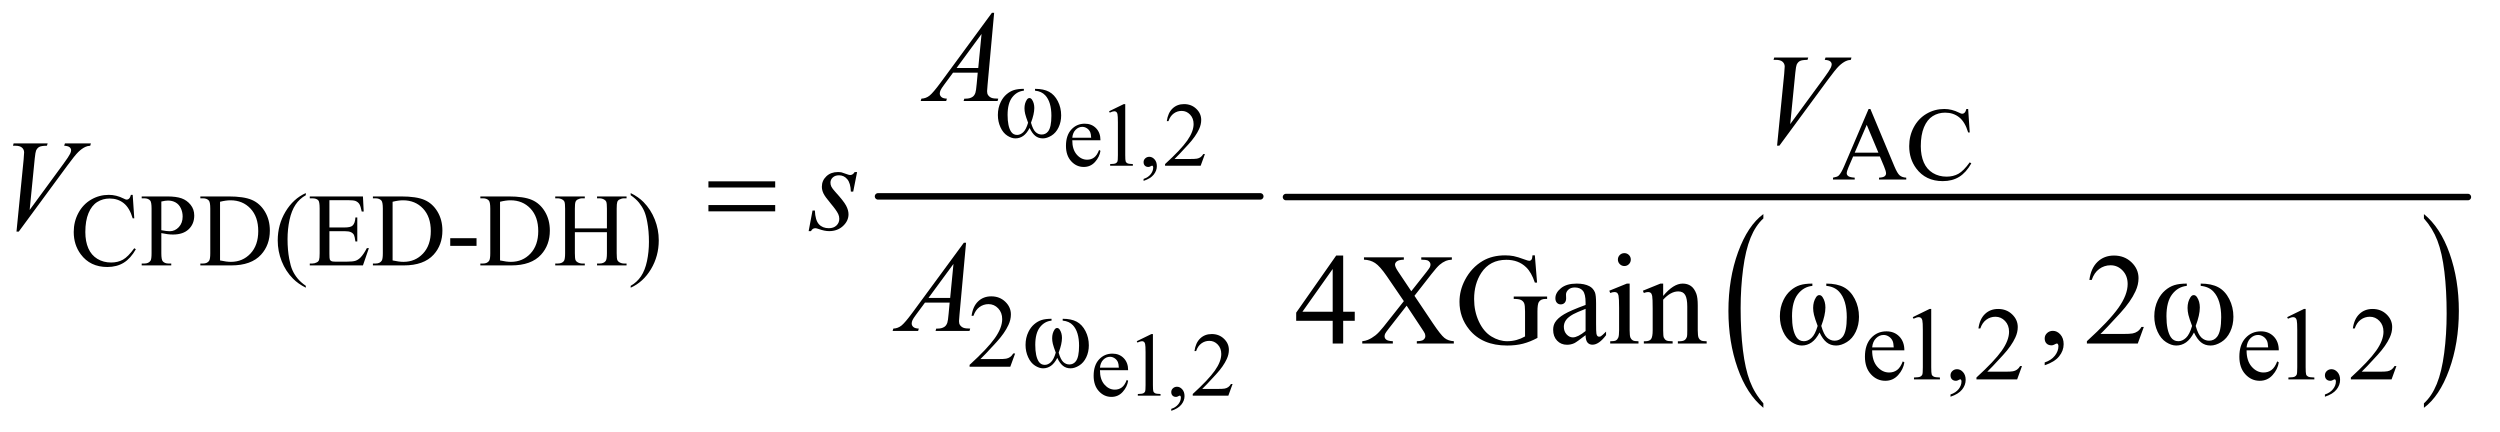 <?xml version="1.0" encoding="UTF-8"?>
<!DOCTYPE svg PUBLIC '-//W3C//DTD SVG 1.0//EN'
          'http://www.w3.org/TR/2001/REC-SVG-20010904/DTD/svg10.dtd'>
<svg stroke-dasharray="none" shape-rendering="auto" xmlns="http://www.w3.org/2000/svg" font-family="'Dialog'" text-rendering="auto" width="301" fill-opacity="1" color-interpolation="auto" color-rendering="auto" preserveAspectRatio="xMidYMid meet" font-size="12px" viewBox="0 0 301 52" fill="black" xmlns:xlink="http://www.w3.org/1999/xlink" stroke="black" image-rendering="auto" stroke-miterlimit="10" stroke-linecap="square" stroke-linejoin="miter" font-style="normal" stroke-width="1" height="52" stroke-dashoffset="0" font-weight="normal" stroke-opacity="1"
><!--Generated by the Batik Graphics2D SVG Generator--><defs id="genericDefs"
  /><g
  ><defs id="defs1"
    ><clipPath clipPathUnits="userSpaceOnUse" id="clipPath1"
      ><path d="M1.153 2.358 L191.601 2.358 L191.601 34.97 L1.153 34.97 L1.153 2.358 Z"
      /></clipPath
      ><clipPath clipPathUnits="userSpaceOnUse" id="clipPath2"
      ><path d="M36.949 75.332 L36.949 1117.246 L6141.051 1117.246 L6141.051 75.332 Z"
      /></clipPath
    ></defs
    ><g stroke-width="16" transform="scale(1.576,1.576) translate(-1.153,-2.358) matrix(0.031,0,0,0.031,0,0)" stroke-linejoin="round" stroke-linecap="round"
    ><line y2="560" fill="none" x1="2201" clip-path="url(#clipPath2)" x2="3143" y1="560"
    /></g
    ><g transform="matrix(0.049,0,0,0.049,-1.817,-3.716)"
    ><path d="M4369.922 1066.891 L4369.922 1077.875 Q4329.328 1044.672 4306.688 980.438 Q4284.062 916.219 4284.062 839.875 Q4284.062 760.453 4307.859 695.203 Q4331.656 629.953 4369.922 601.859 L4369.922 612.594 Q4350.781 629.953 4338.5 660.094 Q4326.219 690.219 4320.141 736.578 Q4314.078 782.922 4314.078 833.234 Q4314.078 890.172 4319.672 936.141 Q4325.281 982.109 4336.781 1012.375 Q4348.297 1042.641 4369.922 1066.891 Z" stroke="none" clip-path="url(#clipPath2)"
    /></g
    ><g transform="matrix(0.049,0,0,0.049,-1.817,-3.716)"
    ><path d="M5993 612.594 L5993 601.859 Q6033.594 634.812 6056.219 699.031 Q6078.844 763.25 6078.844 839.609 Q6078.844 919.031 6055.047 984.406 Q6031.266 1049.781 5993 1077.875 L5993 1066.891 Q6012.281 1049.531 6024.562 1019.391 Q6036.859 989.266 6042.844 943.047 Q6048.828 896.812 6048.828 846.25 Q6048.828 789.562 6043.297 743.469 Q6037.781 697.375 6026.188 667.109 Q6014.609 636.844 5993 612.594 Z" stroke="none" clip-path="url(#clipPath2)"
    /></g
    ><g stroke-width="16" transform="matrix(0.049,0,0,0.049,-1.817,-3.716)" stroke-linejoin="round" stroke-linecap="round"
    ><line y2="560" fill="none" x1="3197" clip-path="url(#clipPath2)" x2="6101" y1="560"
    /></g
    ><g transform="matrix(0.049,0,0,0.049,-1.817,-3.716)"
    ><path d="M2671.844 420.547 Q2671.734 442.859 2682.672 455.547 Q2693.609 468.234 2708.375 468.234 Q2718.219 468.234 2725.484 462.828 Q2732.766 457.406 2737.688 444.281 L2741.078 446.469 Q2738.781 461.453 2727.734 473.766 Q2716.688 486.062 2700.062 486.062 Q2682.016 486.062 2669.156 472.016 Q2656.312 457.953 2656.312 434.219 Q2656.312 408.516 2669.484 394.141 Q2682.672 379.75 2702.578 379.75 Q2719.422 379.75 2730.25 390.859 Q2741.078 401.953 2741.078 420.547 L2671.844 420.547 ZM2671.844 414.203 L2718.219 414.203 Q2717.672 404.578 2715.922 400.641 Q2713.188 394.516 2707.766 391.016 Q2702.359 387.516 2696.453 387.516 Q2687.375 387.516 2680.203 394.578 Q2673.047 401.625 2671.844 414.203 ZM2762.25 349.234 L2798.344 331.625 L2801.953 331.625 L2801.953 456.859 Q2801.953 469.328 2802.984 472.391 Q2804.031 475.453 2807.312 477.094 Q2810.594 478.734 2820.656 478.953 L2820.656 483 L2764.875 483 L2764.875 478.953 Q2775.375 478.734 2778.438 477.156 Q2781.5 475.562 2782.703 472.891 Q2783.906 470.203 2783.906 456.859 L2783.906 376.797 Q2783.906 360.609 2782.812 356.016 Q2782.047 352.516 2780.016 350.875 Q2778 349.234 2775.156 349.234 Q2771.109 349.234 2763.891 352.625 L2762.25 349.234 ZM2847.031 520.297 L2847.031 515.484 Q2858.297 511.766 2864.469 503.938 Q2870.656 496.125 2870.656 487.375 Q2870.656 485.297 2869.672 483.875 Q2868.906 482.891 2868.141 482.891 Q2866.938 482.891 2862.891 485.078 Q2860.922 486.062 2858.734 486.062 Q2853.375 486.062 2850.203 482.891 Q2847.031 479.719 2847.031 474.141 Q2847.031 468.781 2851.125 464.953 Q2855.234 461.125 2861.141 461.125 Q2868.359 461.125 2873.984 467.422 Q2879.625 473.703 2879.625 484.094 Q2879.625 495.359 2871.797 505.031 Q2863.984 514.719 2847.031 520.297 ZM2997.703 454.453 L2987.312 483 L2899.812 483 L2899.812 478.953 Q2938.422 443.734 2954.172 421.422 Q2969.922 399.109 2969.922 380.625 Q2969.922 366.516 2961.281 357.438 Q2952.641 348.359 2940.609 348.359 Q2929.672 348.359 2920.969 354.766 Q2912.281 361.156 2908.125 373.516 L2904.078 373.516 Q2906.812 353.281 2918.125 342.453 Q2929.453 331.625 2946.406 331.625 Q2964.453 331.625 2976.531 343.219 Q2988.625 354.812 2988.625 370.562 Q2988.625 381.828 2983.375 393.094 Q2975.281 410.812 2957.125 430.609 Q2929.891 460.359 2923.109 466.484 L2961.828 466.484 Q2973.641 466.484 2978.391 465.609 Q2983.156 464.734 2986.984 462.062 Q2990.812 459.375 2993.656 454.453 L2997.703 454.453 Z" stroke="none" clip-path="url(#clipPath2)"
    /></g
    ><g transform="matrix(0.049,0,0,0.049,-1.817,-3.716)"
    ><path d="M2739.844 985.547 Q2739.734 1007.859 2750.672 1020.547 Q2761.609 1033.234 2776.375 1033.234 Q2786.219 1033.234 2793.484 1027.828 Q2800.766 1022.406 2805.688 1009.281 L2809.078 1011.469 Q2806.781 1026.453 2795.734 1038.766 Q2784.688 1051.062 2768.062 1051.062 Q2750.016 1051.062 2737.156 1037.016 Q2724.312 1022.953 2724.312 999.219 Q2724.312 973.516 2737.484 959.141 Q2750.672 944.75 2770.578 944.75 Q2787.422 944.75 2798.25 955.859 Q2809.078 966.953 2809.078 985.547 L2739.844 985.547 ZM2739.844 979.203 L2786.219 979.203 Q2785.672 969.578 2783.922 965.641 Q2781.188 959.516 2775.766 956.016 Q2770.359 952.516 2764.453 952.516 Q2755.375 952.516 2748.203 959.578 Q2741.047 966.625 2739.844 979.203 ZM2830.25 914.234 L2866.344 896.625 L2869.953 896.625 L2869.953 1021.859 Q2869.953 1034.328 2870.984 1037.391 Q2872.031 1040.453 2875.312 1042.094 Q2878.594 1043.734 2888.656 1043.953 L2888.656 1048 L2832.875 1048 L2832.875 1043.953 Q2843.375 1043.734 2846.438 1042.156 Q2849.5 1040.562 2850.703 1037.891 Q2851.906 1035.203 2851.906 1021.859 L2851.906 941.797 Q2851.906 925.609 2850.812 921.016 Q2850.047 917.516 2848.016 915.875 Q2846 914.234 2843.156 914.234 Q2839.109 914.234 2831.891 917.625 L2830.25 914.234 ZM2915.031 1085.297 L2915.031 1080.484 Q2926.297 1076.766 2932.469 1068.938 Q2938.656 1061.125 2938.656 1052.375 Q2938.656 1050.297 2937.672 1048.875 Q2936.906 1047.891 2936.141 1047.891 Q2934.938 1047.891 2930.891 1050.078 Q2928.922 1051.062 2926.734 1051.062 Q2921.375 1051.062 2918.203 1047.891 Q2915.031 1044.719 2915.031 1039.141 Q2915.031 1033.781 2919.125 1029.953 Q2923.234 1026.125 2929.141 1026.125 Q2936.359 1026.125 2941.984 1032.422 Q2947.625 1038.703 2947.625 1049.094 Q2947.625 1060.359 2939.797 1070.031 Q2931.984 1079.719 2915.031 1085.297 ZM3065.703 1019.453 L3055.312 1048 L2967.812 1048 L2967.812 1043.953 Q3006.422 1008.734 3022.172 986.422 Q3037.922 964.109 3037.922 945.625 Q3037.922 931.516 3029.281 922.438 Q3020.641 913.359 3008.609 913.359 Q2997.672 913.359 2988.969 919.766 Q2980.281 926.156 2976.125 938.516 L2972.078 938.516 Q2974.812 918.281 2986.125 907.453 Q2997.453 896.625 3014.406 896.625 Q3032.453 896.625 3044.531 908.219 Q3056.625 919.812 3056.625 935.562 Q3056.625 946.828 3051.375 958.094 Q3043.281 975.812 3025.125 995.609 Q2997.891 1025.359 2991.109 1031.484 L3029.828 1031.484 Q3041.641 1031.484 3046.391 1030.609 Q3051.156 1029.734 3054.984 1027.062 Q3058.812 1024.375 3061.656 1019.453 L3065.703 1019.453 Z" stroke="none" clip-path="url(#clipPath2)"
    /></g
    ><g transform="matrix(0.049,0,0,0.049,-1.817,-3.716)"
    ><path d="M4656.125 460.25 L4590.5 460.25 L4579 487 Q4574.75 496.875 4574.75 501.75 Q4574.75 505.625 4578.438 508.562 Q4582.125 511.5 4594.375 512.375 L4594.375 517 L4541 517 L4541 512.375 Q4551.625 510.5 4554.75 507.5 Q4561.125 501.5 4568.875 483.125 L4628.5 343.625 L4632.875 343.625 L4691.875 484.625 Q4699 501.625 4704.812 506.688 Q4710.625 511.75 4721 512.375 L4721 517 L4654.125 517 L4654.125 512.375 Q4664.25 511.875 4667.812 509 Q4671.375 506.125 4671.375 502 Q4671.375 496.5 4666.375 484.625 L4656.125 460.25 ZM4652.625 451 L4623.875 382.5 L4594.375 451 L4652.625 451 ZM4873.125 343.625 L4877 401.25 L4873.125 401.25 Q4865.375 375.375 4851 364 Q4836.625 352.625 4816.5 352.625 Q4799.625 352.625 4786 361.188 Q4772.375 369.75 4764.562 388.5 Q4756.75 407.25 4756.75 435.125 Q4756.75 458.125 4764.125 475 Q4771.5 491.875 4786.312 500.875 Q4801.125 509.875 4820.125 509.875 Q4836.625 509.875 4849.25 502.812 Q4861.875 495.75 4877 474.75 L4880.875 477.25 Q4868.125 499.875 4851.125 510.375 Q4834.125 520.875 4810.75 520.875 Q4768.625 520.875 4745.5 489.625 Q4728.25 466.375 4728.25 434.875 Q4728.25 409.5 4739.625 388.25 Q4751 367 4770.938 355.312 Q4790.875 343.625 4814.5 343.625 Q4832.875 343.625 4850.75 352.625 Q4856 355.375 4858.25 355.375 Q4861.625 355.375 4864.125 353 Q4867.375 349.625 4868.75 343.625 L4873.125 343.625 Z" stroke="none" clip-path="url(#clipPath2)"
    /></g
    ><g transform="matrix(0.049,0,0,0.049,-1.817,-3.716)"
    ><path d="M363.125 554.625 L367 612.25 L363.125 612.25 Q355.375 586.375 341 575 Q326.625 563.625 306.5 563.625 Q289.625 563.625 276 572.188 Q262.375 580.75 254.562 599.5 Q246.75 618.25 246.75 646.125 Q246.75 669.125 254.125 686 Q261.5 702.875 276.312 711.875 Q291.125 720.875 310.125 720.875 Q326.625 720.875 339.25 713.812 Q351.875 706.75 367 685.75 L370.875 688.25 Q358.125 710.875 341.125 721.375 Q324.125 731.875 300.75 731.875 Q258.625 731.875 235.5 700.625 Q218.25 677.375 218.25 645.875 Q218.25 620.5 229.625 599.25 Q241 578 260.938 566.312 Q280.875 554.625 304.5 554.625 Q322.875 554.625 340.75 563.625 Q346 566.375 348.25 566.375 Q351.625 566.375 354.125 564 Q357.375 560.625 358.75 554.625 L363.125 554.625 ZM433.5 648.625 L433.5 698 Q433.5 714 437 717.875 Q441.75 723.375 451.375 723.375 L457.875 723.375 L457.875 728 L385.25 728 L385.25 723.375 L391.625 723.375 Q402.375 723.375 407 716.375 Q409.5 712.5 409.5 698 L409.5 588.5 Q409.5 572.5 406.125 568.625 Q401.25 563.125 391.625 563.125 L385.25 563.125 L385.25 558.5 L447.375 558.5 Q470.125 558.5 483.25 563.188 Q496.375 567.875 505.375 579 Q514.375 590.125 514.375 605.375 Q514.375 626.125 500.688 639.125 Q487 652.125 462 652.125 Q455.875 652.125 448.75 651.25 Q441.625 650.375 433.5 648.625 ZM433.5 641.5 Q440.125 642.75 445.25 643.375 Q450.375 644 454 644 Q467 644 476.438 633.938 Q485.875 623.875 485.875 607.875 Q485.875 596.875 481.375 587.438 Q476.875 578 468.625 573.312 Q460.375 568.625 449.875 568.625 Q443.5 568.625 433.5 571 L433.5 641.5 ZM529.375 728 L529.375 723.375 L535.75 723.375 Q546.5 723.375 551 716.5 Q553.75 712.375 553.75 698 L553.75 588.5 Q553.75 572.625 550.25 568.625 Q545.375 563.125 535.75 563.125 L529.375 563.125 L529.375 558.5 L598.375 558.5 Q636.375 558.5 656.188 567.125 Q676 575.75 688.062 595.875 Q700.125 616 700.125 642.375 Q700.125 677.75 678.625 701.5 Q654.5 728 605.125 728 L529.375 728 ZM577.75 715.75 Q593.625 719.25 604.375 719.25 Q633.375 719.25 652.5 698.875 Q671.625 678.5 671.625 643.625 Q671.625 608.5 652.5 588.25 Q633.375 568 603.375 568 Q592.125 568 577.75 571.625 L577.75 715.75 ZM788.5 778.125 L788.5 782.75 Q769.625 773.25 757 760.5 Q739 742.375 729.25 717.75 Q719.5 693.125 719.5 666.625 Q719.5 627.875 738.625 595.938 Q757.75 564 788.5 550.25 L788.5 555.5 Q773.125 564 763.25 578.75 Q753.375 593.5 748.5 616.125 Q743.625 638.75 743.625 663.375 Q743.625 690.125 747.75 712 Q751 729.25 755.625 739.688 Q760.25 750.125 768.062 759.75 Q775.875 769.375 788.5 778.125 ZM846.5 567.75 L846.5 634.75 L883.75 634.75 Q898.25 634.75 903.125 630.375 Q909.625 624.625 910.375 610.125 L915 610.125 L915 669.125 L910.375 669.125 Q908.625 656.75 906.875 653.25 Q904.625 648.875 899.5 646.375 Q894.375 643.875 883.75 643.875 L846.5 643.875 L846.5 699.75 Q846.5 711 847.5 713.438 Q848.5 715.875 851 717.312 Q853.5 718.75 860.5 718.75 L889.25 718.75 Q903.625 718.75 910.125 716.75 Q916.625 714.75 922.625 708.875 Q930.375 701.125 938.5 685.5 L943.5 685.5 L928.875 728 L798.25 728 L798.25 723.375 L804.25 723.375 Q810.25 723.375 815.625 720.5 Q819.625 718.5 821.062 714.5 Q822.5 710.5 822.5 698.125 L822.5 588 Q822.5 571.875 819.25 568.125 Q814.75 563.125 804.25 563.125 L798.25 563.125 L798.25 558.5 L928.875 558.5 L930.75 595.625 L925.875 595.625 Q923.25 582.25 920.062 577.25 Q916.875 572.25 910.625 569.625 Q905.625 567.75 893 567.75 L846.5 567.75 ZM953.375 728 L953.375 723.375 L959.75 723.375 Q970.5 723.375 975 716.5 Q977.75 712.375 977.75 698 L977.75 588.5 Q977.75 572.625 974.25 568.625 Q969.375 563.125 959.75 563.125 L953.375 563.125 L953.375 558.5 L1022.375 558.5 Q1060.375 558.5 1080.188 567.125 Q1100 575.75 1112.062 595.875 Q1124.125 616 1124.125 642.375 Q1124.125 677.75 1102.625 701.5 Q1078.5 728 1029.125 728 L953.375 728 ZM1001.75 715.75 Q1017.625 719.25 1028.375 719.25 Q1057.375 719.25 1076.5 698.875 Q1095.625 678.5 1095.625 643.625 Q1095.625 608.5 1076.5 588.25 Q1057.375 568 1027.375 568 Q1016.125 568 1001.75 571.625 L1001.75 715.75 ZM1143.375 661.125 L1208 661.125 L1208 680 L1143.375 680 L1143.375 661.125 ZM1217.375 728 L1217.375 723.375 L1223.75 723.375 Q1234.5 723.375 1239 716.5 Q1241.75 712.375 1241.75 698 L1241.75 588.5 Q1241.75 572.625 1238.25 568.625 Q1233.375 563.125 1223.75 563.125 L1217.375 563.125 L1217.375 558.5 L1286.375 558.5 Q1324.375 558.5 1344.188 567.125 Q1364 575.75 1376.062 595.875 Q1388.125 616 1388.125 642.375 Q1388.125 677.75 1366.625 701.5 Q1342.5 728 1293.125 728 L1217.375 728 ZM1265.75 715.75 Q1281.625 719.25 1292.375 719.25 Q1321.375 719.25 1340.5 698.875 Q1359.625 678.5 1359.625 643.625 Q1359.625 608.5 1340.5 588.25 Q1321.375 568 1291.375 568 Q1280.125 568 1265.75 571.625 L1265.75 715.75 ZM1449.625 637.125 L1528.375 637.125 L1528.375 588.625 Q1528.375 575.625 1526.75 571.5 Q1525.5 568.375 1521.5 566.125 Q1516.125 563.125 1510.125 563.125 L1504.125 563.125 L1504.125 558.5 L1576.625 558.5 L1576.625 563.125 L1570.625 563.125 Q1564.625 563.125 1559.25 566 Q1555.25 568 1553.812 572.062 Q1552.375 576.125 1552.375 588.625 L1552.375 698 Q1552.375 710.875 1554 715 Q1555.25 718.125 1559.125 720.375 Q1564.625 723.375 1570.625 723.375 L1576.625 723.375 L1576.625 728 L1504.125 728 L1504.125 723.375 L1510.125 723.375 Q1520.5 723.375 1525.25 717.25 Q1528.375 713.25 1528.375 698 L1528.375 646.375 L1449.625 646.375 L1449.625 698 Q1449.625 710.875 1451.25 715 Q1452.5 718.125 1456.5 720.375 Q1461.875 723.375 1467.875 723.375 L1474 723.375 L1474 728 L1401.375 728 L1401.375 723.375 L1407.375 723.375 Q1417.875 723.375 1422.625 717.25 Q1425.625 713.25 1425.625 698 L1425.625 588.625 Q1425.625 575.625 1424 571.5 Q1422.75 568.375 1418.875 566.125 Q1413.375 563.125 1407.375 563.125 L1401.375 563.125 L1401.375 558.5 L1474 558.5 L1474 563.125 L1467.875 563.125 Q1461.875 563.125 1456.5 566 Q1452.625 568 1451.125 572.062 Q1449.625 576.125 1449.625 588.625 L1449.625 637.125 ZM1586.75 555.5 L1586.75 550.25 Q1605.75 559.625 1618.375 572.375 Q1636.25 590.625 1646 615.188 Q1655.75 639.75 1655.75 666.375 Q1655.75 705.125 1636.688 737.062 Q1617.625 769 1586.75 782.75 L1586.75 778.125 Q1602.125 769.5 1612.062 754.812 Q1622 740.125 1626.812 717.438 Q1631.625 694.75 1631.625 670.125 Q1631.625 643.5 1627.5 621.5 Q1624.375 604.25 1619.688 593.875 Q1615 583.5 1607.25 573.875 Q1599.5 564.25 1586.75 555.5 Z" stroke="none" clip-path="url(#clipPath2)"
    /></g
    ><g transform="matrix(0.049,0,0,0.049,-1.817,-3.716)"
    ><path d="M2531.375 944.375 L2519.5 977 L2419.5 977 L2419.5 972.375 Q2463.625 932.125 2481.625 906.625 Q2499.625 881.125 2499.625 860 Q2499.625 843.875 2489.75 833.5 Q2479.875 823.125 2466.125 823.125 Q2453.625 823.125 2443.688 830.438 Q2433.75 837.75 2429 851.875 L2424.375 851.875 Q2427.5 828.75 2440.438 816.375 Q2453.375 804 2472.75 804 Q2493.375 804 2507.188 817.25 Q2521 830.5 2521 848.5 Q2521 861.375 2515 874.25 Q2505.75 894.5 2485 917.125 Q2453.875 951.125 2446.125 958.125 L2490.375 958.125 Q2503.875 958.125 2509.312 957.125 Q2514.75 956.125 2519.125 953.062 Q2523.5 950 2526.75 944.375 L2531.375 944.375 Z" stroke="none" clip-path="url(#clipPath2)"
    /></g
    ><g transform="matrix(0.049,0,0,0.049,-1.817,-3.716)"
    ><path d="M4637.25 936.625 Q4637.125 962.125 4649.625 976.625 Q4662.125 991.125 4679 991.125 Q4690.25 991.125 4698.562 984.938 Q4706.875 978.75 4712.5 963.75 L4716.375 966.25 Q4713.75 983.375 4701.125 997.438 Q4688.5 1011.5 4669.5 1011.5 Q4648.875 1011.5 4634.188 995.438 Q4619.5 979.375 4619.5 952.25 Q4619.5 922.875 4634.562 906.438 Q4649.625 890 4672.375 890 Q4691.625 890 4704 902.688 Q4716.375 915.375 4716.375 936.625 L4637.25 936.625 ZM4637.25 929.375 L4690.25 929.375 Q4689.625 918.375 4687.625 913.875 Q4684.5 906.875 4678.312 902.875 Q4672.125 898.875 4665.375 898.875 Q4655 898.875 4646.812 906.938 Q4638.625 915 4637.25 929.375 ZM4737 855.125 L4778.25 835 L4782.375 835 L4782.375 978.125 Q4782.375 992.375 4783.562 995.875 Q4784.75 999.375 4788.5 1001.25 Q4792.25 1003.125 4803.75 1003.375 L4803.75 1008 L4740 1008 L4740 1003.375 Q4752 1003.125 4755.5 1001.312 Q4759 999.5 4760.375 996.438 Q4761.75 993.375 4761.75 978.125 L4761.75 886.625 Q4761.75 868.125 4760.5 862.875 Q4759.625 858.875 4757.312 857 Q4755 855.125 4751.75 855.125 Q4747.125 855.125 4738.875 859 L4737 855.125 ZM4829.75 1050.625 L4829.75 1045.125 Q4842.625 1040.875 4849.688 1031.938 Q4856.75 1023 4856.75 1013 Q4856.75 1010.625 4855.625 1009 Q4854.75 1007.875 4853.875 1007.875 Q4852.5 1007.875 4847.875 1010.375 Q4845.625 1011.5 4843.125 1011.5 Q4837 1011.5 4833.375 1007.875 Q4829.75 1004.25 4829.75 997.875 Q4829.75 991.75 4834.438 987.375 Q4839.125 983 4845.875 983 Q4854.125 983 4860.562 990.188 Q4867 997.375 4867 1009.25 Q4867 1022.125 4858.062 1033.188 Q4849.125 1044.25 4829.75 1050.625 ZM5005.375 975.375 L4993.5 1008 L4893.5 1008 L4893.5 1003.375 Q4937.625 963.125 4955.625 937.625 Q4973.625 912.125 4973.625 891 Q4973.625 874.875 4963.75 864.5 Q4953.875 854.125 4940.125 854.125 Q4927.625 854.125 4917.688 861.438 Q4907.75 868.75 4903 882.875 L4898.375 882.875 Q4901.5 859.75 4914.438 847.375 Q4927.375 835 4946.75 835 Q4967.375 835 4981.188 848.25 Q4995 861.5 4995 879.5 Q4995 892.375 4989 905.25 Q4979.75 925.5 4959 948.125 Q4927.875 982.125 4920.125 989.125 L4964.375 989.125 Q4977.875 989.125 4983.312 988.125 Q4988.75 987.125 4993.125 984.062 Q4997.5 981 5000.75 975.375 L5005.375 975.375 ZM5557.25 936.625 Q5557.125 962.125 5569.625 976.625 Q5582.125 991.125 5599 991.125 Q5610.25 991.125 5618.562 984.938 Q5626.875 978.75 5632.5 963.75 L5636.375 966.25 Q5633.75 983.375 5621.125 997.438 Q5608.5 1011.5 5589.5 1011.5 Q5568.875 1011.5 5554.188 995.438 Q5539.5 979.375 5539.5 952.25 Q5539.5 922.875 5554.562 906.438 Q5569.625 890 5592.375 890 Q5611.625 890 5624 902.688 Q5636.375 915.375 5636.375 936.625 L5557.25 936.625 ZM5557.25 929.375 L5610.25 929.375 Q5609.625 918.375 5607.625 913.875 Q5604.5 906.875 5598.312 902.875 Q5592.125 898.875 5585.375 898.875 Q5575 898.875 5566.812 906.938 Q5558.625 915 5557.25 929.375 ZM5657 855.125 L5698.25 835 L5702.375 835 L5702.375 978.125 Q5702.375 992.375 5703.562 995.875 Q5704.75 999.375 5708.5 1001.25 Q5712.25 1003.125 5723.75 1003.375 L5723.75 1008 L5660 1008 L5660 1003.375 Q5672 1003.125 5675.5 1001.312 Q5679 999.5 5680.375 996.438 Q5681.75 993.375 5681.75 978.125 L5681.75 886.625 Q5681.75 868.125 5680.5 862.875 Q5679.625 858.875 5677.312 857 Q5675 855.125 5671.75 855.125 Q5667.125 855.125 5658.875 859 L5657 855.125 ZM5749.75 1050.625 L5749.75 1045.125 Q5762.625 1040.875 5769.688 1031.938 Q5776.75 1023 5776.75 1013 Q5776.75 1010.625 5775.625 1009 Q5774.75 1007.875 5773.875 1007.875 Q5772.5 1007.875 5767.875 1010.375 Q5765.625 1011.5 5763.125 1011.5 Q5757 1011.5 5753.375 1007.875 Q5749.75 1004.25 5749.75 997.875 Q5749.75 991.75 5754.438 987.375 Q5759.125 983 5765.875 983 Q5774.125 983 5780.562 990.188 Q5787 997.375 5787 1009.25 Q5787 1022.125 5778.062 1033.188 Q5769.125 1044.25 5749.75 1050.625 ZM5925.375 975.375 L5913.5 1008 L5813.5 1008 L5813.5 1003.375 Q5857.625 963.125 5875.625 937.625 Q5893.625 912.125 5893.625 891 Q5893.625 874.875 5883.75 864.5 Q5873.875 854.125 5860.125 854.125 Q5847.625 854.125 5837.688 861.438 Q5827.75 868.75 5823 882.875 L5818.375 882.875 Q5821.5 859.75 5834.438 847.375 Q5847.375 835 5866.75 835 Q5887.375 835 5901.188 848.25 Q5915 861.5 5915 879.5 Q5915 892.375 5909 905.25 Q5899.75 925.5 5879 948.125 Q5847.875 982.125 5840.125 989.125 L5884.375 989.125 Q5897.875 989.125 5903.312 988.125 Q5908.75 987.125 5913.125 984.062 Q5917.5 981 5920.75 975.375 L5925.375 975.375 Z" stroke="none" clip-path="url(#clipPath2)"
    /></g
    ><g transform="matrix(0.049,0,0,0.049,-1.817,-3.716)"
    ><path d="M3365.906 841.875 L3365.906 864.062 L3337.469 864.062 L3337.469 920 L3311.688 920 L3311.688 864.062 L3222 864.062 L3222 844.062 L3320.281 703.75 L3337.469 703.75 L3337.469 841.875 L3365.906 841.875 ZM3311.688 841.875 L3311.688 736.719 L3237.312 841.875 L3311.688 841.875 ZM3512.625 802.656 L3558.094 870.469 Q3577 898.594 3586.141 906.016 Q3595.281 913.438 3609.344 914.219 L3609.344 920 L3518.406 920 L3518.406 914.219 Q3527.469 914.062 3531.844 912.344 Q3535.125 910.938 3537.234 908.047 Q3539.344 905.156 3539.344 902.188 Q3539.344 898.594 3537.938 895 Q3536.844 892.344 3529.344 881.25 L3493.406 826.875 L3449.031 883.75 Q3442 892.812 3440.594 895.859 Q3439.188 898.906 3439.188 902.188 Q3439.188 907.188 3443.406 910.469 Q3447.625 913.75 3459.5 914.219 L3459.5 920 L3384.344 920 L3384.344 914.219 Q3392.312 913.438 3398.094 910.938 Q3407.781 906.875 3416.531 900 Q3425.281 893.125 3436.531 878.906 L3486.531 815.781 L3444.812 754.688 Q3427.781 729.844 3415.906 722.109 Q3404.031 714.375 3388.562 713.906 L3388.562 708.125 L3486.531 708.125 L3486.531 713.906 Q3474.031 714.375 3469.422 717.969 Q3464.812 721.562 3464.812 725.938 Q3464.812 731.719 3472.312 742.812 L3504.812 791.406 L3542.469 743.75 Q3549.031 735.312 3550.516 732.188 Q3552 729.062 3552 725.781 Q3552 722.5 3550.125 720 Q3547.781 716.719 3544.188 715.391 Q3540.594 714.062 3529.344 713.906 L3529.344 708.125 L3604.5 708.125 L3604.5 713.906 Q3595.594 714.375 3589.969 716.719 Q3581.531 720.312 3574.5 726.406 Q3567.469 732.5 3554.656 748.906 L3512.625 802.656 ZM3808.406 703.281 L3813.875 770.156 L3808.406 770.156 Q3800.125 745.156 3787 732.5 Q3768.094 714.219 3738.406 714.219 Q3697.938 714.219 3676.844 746.25 Q3659.188 773.281 3659.188 810.625 Q3659.188 840.938 3670.906 865.938 Q3682.625 890.938 3701.609 902.578 Q3720.594 914.219 3740.594 914.219 Q3752.312 914.219 3763.25 911.25 Q3774.188 908.281 3784.344 902.5 L3784.344 841.25 Q3784.344 825.312 3781.922 820.391 Q3779.5 815.469 3774.422 812.891 Q3769.344 810.312 3756.531 810.312 L3756.531 804.375 L3838.562 804.375 L3838.562 810.312 L3834.656 810.312 Q3822.469 810.312 3817.938 818.438 Q3814.812 824.219 3814.812 841.25 L3814.812 906.094 Q3796.844 915.781 3779.344 920.312 Q3761.844 924.844 3740.438 924.844 Q3679.031 924.844 3647.156 885.469 Q3623.25 855.938 3623.25 817.344 Q3623.25 789.375 3636.688 763.75 Q3652.625 733.281 3680.438 716.875 Q3703.719 703.281 3735.438 703.281 Q3747 703.281 3756.453 705.156 Q3765.906 707.031 3783.25 713.438 Q3792 716.719 3794.969 716.719 Q3797.938 716.719 3800.047 713.984 Q3802.156 711.25 3802.625 703.281 L3808.406 703.281 ZM3933.094 899.375 Q3911.062 916.406 3905.438 919.062 Q3897 922.969 3887.469 922.969 Q3872.625 922.969 3863.016 912.812 Q3853.406 902.656 3853.406 886.094 Q3853.406 875.625 3858.094 867.969 Q3864.5 857.344 3880.359 847.969 Q3896.219 838.594 3933.094 825.156 L3933.094 819.531 Q3933.094 798.125 3926.297 790.156 Q3919.5 782.188 3906.531 782.188 Q3896.688 782.188 3890.906 787.5 Q3884.969 792.812 3884.969 799.688 L3885.281 808.75 Q3885.281 815.938 3881.609 819.844 Q3877.938 823.75 3872 823.75 Q3866.219 823.75 3862.547 819.688 Q3858.875 815.625 3858.875 808.594 Q3858.875 795.156 3872.625 783.906 Q3886.375 772.656 3911.219 772.656 Q3930.281 772.656 3942.469 779.062 Q3951.688 783.906 3956.062 794.219 Q3958.875 800.938 3958.875 821.719 L3958.875 870.312 Q3958.875 890.781 3959.656 895.391 Q3960.438 900 3962.234 901.562 Q3964.031 903.125 3966.375 903.125 Q3968.875 903.125 3970.75 902.031 Q3974.031 900 3983.406 890.625 L3983.406 899.375 Q3965.906 922.812 3949.969 922.812 Q3942.312 922.812 3937.781 917.5 Q3933.25 912.188 3933.094 899.375 ZM3933.094 889.219 L3933.094 834.688 Q3909.5 844.062 3902.625 847.969 Q3890.281 854.844 3884.969 862.344 Q3879.656 869.844 3879.656 878.75 Q3879.656 890 3886.375 897.422 Q3893.094 904.844 3901.844 904.844 Q3913.719 904.844 3933.094 889.219 ZM4028.406 697.812 Q4034.969 697.812 4039.578 702.422 Q4044.188 707.031 4044.188 713.594 Q4044.188 720.156 4039.578 724.844 Q4034.969 729.531 4028.406 729.531 Q4021.844 729.531 4017.156 724.844 Q4012.469 720.156 4012.469 713.594 Q4012.469 707.031 4017.078 702.422 Q4021.688 697.812 4028.406 697.812 ZM4041.375 772.656 L4041.375 887.656 Q4041.375 901.094 4043.328 905.547 Q4045.281 910 4049.109 912.188 Q4052.938 914.375 4063.094 914.375 L4063.094 920 L3993.562 920 L3993.562 914.375 Q4004.031 914.375 4007.625 912.344 Q4011.219 910.312 4013.328 905.625 Q4015.438 900.938 4015.438 887.656 L4015.438 832.5 Q4015.438 809.219 4014.031 802.344 Q4012.938 797.344 4010.594 795.391 Q4008.25 793.438 4004.188 793.438 Q3999.812 793.438 3993.562 795.781 L3991.375 790.156 L4034.5 772.656 L4041.375 772.656 ZM4123.719 802.969 Q4148.875 772.656 4171.688 772.656 Q4183.406 772.656 4191.844 778.516 Q4200.281 784.375 4205.281 797.812 Q4208.719 807.188 4208.719 826.562 L4208.719 887.656 Q4208.719 901.25 4210.906 906.094 Q4212.625 910 4216.453 912.188 Q4220.281 914.375 4230.594 914.375 L4230.594 920 L4159.812 920 L4159.812 914.375 L4162.781 914.375 Q4172.781 914.375 4176.766 911.328 Q4180.75 908.281 4182.312 902.344 Q4182.938 900 4182.938 887.656 L4182.938 829.062 Q4182.938 809.531 4177.859 800.703 Q4172.781 791.875 4160.75 791.875 Q4142.156 791.875 4123.719 812.188 L4123.719 887.656 Q4123.719 902.188 4125.438 905.625 Q4127.625 910.156 4131.453 912.266 Q4135.281 914.375 4147 914.375 L4147 920 L4076.219 920 L4076.219 914.375 L4079.344 914.375 Q4090.281 914.375 4094.109 908.828 Q4097.938 903.281 4097.938 887.656 L4097.938 834.531 Q4097.938 808.75 4096.766 803.125 Q4095.594 797.5 4093.172 795.469 Q4090.75 793.438 4086.688 793.438 Q4082.312 793.438 4076.219 795.781 L4073.875 790.156 L4117 772.656 L4123.719 772.656 L4123.719 802.969 ZM5061.188 973.281 L5061.188 966.406 Q5077.281 961.094 5086.109 949.922 Q5094.938 938.75 5094.938 926.25 Q5094.938 923.281 5093.531 921.25 Q5092.438 919.844 5091.344 919.844 Q5089.625 919.844 5083.844 922.969 Q5081.031 924.375 5077.906 924.375 Q5070.25 924.375 5065.719 919.844 Q5061.188 915.312 5061.188 907.344 Q5061.188 899.688 5067.047 894.219 Q5072.906 888.75 5081.344 888.75 Q5091.656 888.75 5099.703 897.734 Q5107.75 906.719 5107.75 921.562 Q5107.75 937.656 5096.578 951.484 Q5085.406 965.312 5061.188 973.281 ZM5304.719 879.219 L5289.875 920 L5164.875 920 L5164.875 914.219 Q5220.031 863.906 5242.531 832.031 Q5265.031 800.156 5265.031 773.75 Q5265.031 753.594 5252.688 740.625 Q5240.344 727.656 5223.156 727.656 Q5207.531 727.656 5195.109 736.797 Q5182.688 745.938 5176.75 763.594 L5170.969 763.594 Q5174.875 734.688 5191.047 719.219 Q5207.219 703.75 5231.438 703.75 Q5257.219 703.75 5274.484 720.312 Q5291.75 736.875 5291.75 759.375 Q5291.75 775.469 5284.25 791.562 Q5272.688 816.875 5246.75 845.156 Q5207.844 887.656 5198.156 896.406 L5253.469 896.406 Q5270.344 896.406 5277.141 895.156 Q5283.938 893.906 5289.406 890.078 Q5294.875 886.25 5298.938 879.219 L5304.719 879.219 Z" stroke="none" clip-path="url(#clipPath2)"
    /></g
    ><g transform="matrix(0.049,0,0,0.049,-1.817,-3.716)"
    ><path d="M2479.844 107.281 L2463.75 283.531 Q2462.5 295.875 2462.5 299.781 Q2462.5 306.031 2464.844 309.312 Q2467.812 313.844 2472.891 316.031 Q2477.969 318.219 2490 318.219 L2488.281 324 L2404.844 324 L2406.562 318.219 L2410.156 318.219 Q2420.312 318.219 2426.719 313.844 Q2431.25 310.875 2433.75 304 Q2435.469 299.156 2437.031 281.188 L2439.531 254.312 L2378.906 254.312 L2357.344 283.531 Q2350 293.375 2348.125 297.672 Q2346.25 301.969 2346.25 305.719 Q2346.25 310.719 2350.312 314.312 Q2354.375 317.906 2363.75 318.219 L2362.031 324 L2299.375 324 L2301.094 318.219 Q2312.656 317.75 2321.484 310.484 Q2330.312 303.219 2347.812 279.469 L2474.375 107.281 L2479.844 107.281 ZM2448.906 159.312 L2387.5 242.906 L2440.781 242.906 L2448.906 159.312 Z" stroke="none" clip-path="url(#clipPath2)"
    /></g
    ><g transform="matrix(0.049,0,0,0.049,-1.817,-3.716)"
    ><path d="M4403.594 433.844 L4421.094 257.438 Q4422.344 244 4422.344 239.312 Q4422.344 232.281 4417.109 227.594 Q4411.875 222.906 4400.625 222.906 L4395 222.906 L4396.562 217.125 L4480.156 217.125 L4478.438 222.906 Q4464.844 223.062 4459.766 225.719 Q4454.688 228.375 4451.719 234.781 Q4450.156 238.219 4448.438 254.312 L4435.938 380.719 L4518.594 267.906 Q4532.031 249.625 4535.469 242.438 Q4537.812 237.594 4537.812 234 Q4537.812 229.781 4534.219 226.656 Q4530.625 223.531 4520.781 222.906 L4522.656 217.125 L4586.406 217.125 L4584.844 222.906 Q4577.188 223.531 4572.656 225.875 Q4564.062 229.938 4555.547 238.219 Q4547.031 246.5 4528.594 271.656 L4409.219 433.844 L4403.594 433.844 Z" stroke="none" clip-path="url(#clipPath2)"
    /></g
    ><g transform="matrix(0.049,0,0,0.049,-1.817,-3.716)"
    ><path d="M77.594 644.844 L95.094 468.438 Q96.344 455 96.344 450.312 Q96.344 443.281 91.109 438.594 Q85.875 433.906 74.625 433.906 L69 433.906 L70.562 428.125 L154.156 428.125 L152.438 433.906 Q138.844 434.062 133.766 436.719 Q128.688 439.375 125.719 445.781 Q124.156 449.219 122.438 465.312 L109.938 591.719 L192.594 478.906 Q206.031 460.625 209.469 453.438 Q211.812 448.594 211.812 445 Q211.812 440.781 208.219 437.656 Q204.625 434.531 194.781 433.906 L196.656 428.125 L260.406 428.125 L258.844 433.906 Q251.188 434.531 246.656 436.875 Q238.062 440.938 229.547 449.219 Q221.031 457.5 202.594 482.656 L83.219 644.844 L77.594 644.844 ZM2143.094 498.594 L2133.562 546.562 L2127.781 546.562 Q2127 525.625 2118.875 516.094 Q2110.75 506.562 2098.719 506.562 Q2089.031 506.562 2083.328 511.875 Q2077.625 517.188 2077.625 524.688 Q2077.625 529.844 2079.891 534.531 Q2082.156 539.219 2089.812 547.656 Q2110.125 569.844 2116.062 581.094 Q2122 592.344 2122 602.344 Q2122 618.594 2108.484 631.172 Q2094.969 643.75 2074.344 643.75 Q2063.094 643.75 2048.406 638.438 Q2043.25 636.562 2040.438 636.562 Q2033.406 636.562 2029.812 643.75 L2024.031 643.75 L2033.562 593.125 L2039.344 593.125 Q2040.281 616.875 2049.188 626.719 Q2058.094 636.562 2073.562 636.562 Q2085.438 636.562 2092.391 629.922 Q2099.344 623.281 2099.344 613.594 Q2099.344 607.344 2096.844 602.031 Q2092.469 592.656 2078.484 576.094 Q2064.5 559.531 2060.516 551.25 Q2056.531 542.969 2056.531 534.688 Q2056.531 519.531 2067.547 509.062 Q2078.562 498.594 2095.906 498.594 Q2100.906 498.594 2104.969 499.375 Q2107.156 499.844 2115.203 502.891 Q2123.25 505.938 2125.906 505.938 Q2132.625 505.938 2137.156 498.594 L2143.094 498.594 Z" stroke="none" clip-path="url(#clipPath2)"
    /></g
    ><g transform="matrix(0.049,0,0,0.049,-1.817,-3.716)"
    ><path d="M2410.844 672.281 L2394.75 848.531 Q2393.5 860.875 2393.5 864.781 Q2393.5 871.031 2395.844 874.312 Q2398.812 878.844 2403.891 881.031 Q2408.969 883.219 2421 883.219 L2419.281 889 L2335.844 889 L2337.562 883.219 L2341.156 883.219 Q2351.312 883.219 2357.719 878.844 Q2362.25 875.875 2364.75 869 Q2366.469 864.156 2368.031 846.188 L2370.531 819.312 L2309.906 819.312 L2288.344 848.531 Q2281 858.375 2279.125 862.672 Q2277.25 866.969 2277.25 870.719 Q2277.25 875.719 2281.312 879.312 Q2285.375 882.906 2294.75 883.219 L2293.031 889 L2230.375 889 L2232.094 883.219 Q2243.656 882.75 2252.484 875.484 Q2261.312 868.219 2278.812 844.469 L2405.375 672.281 L2410.844 672.281 ZM2379.906 724.312 L2318.5 807.906 L2371.781 807.906 L2379.906 724.312 Z" stroke="none" clip-path="url(#clipPath2)"
    /></g
    ><g transform="matrix(0.049,0,0,0.049,-1.817,-3.716)"
    ><path d="M2580.25 298.625 L2580.25 294.125 Q2601.375 294.125 2614.75 301.312 Q2628.125 308.5 2636.312 324.438 Q2644.5 340.375 2644.5 359.375 Q2644.5 375.5 2638.125 388.875 Q2631.75 402.25 2620.688 409.062 Q2609.625 415.875 2599.625 415.875 Q2588.625 415.875 2580.875 409.625 Q2573.125 403.375 2567 390.25 Q2560.125 403.5 2551.438 409.688 Q2542.75 415.875 2532 415.875 Q2522.625 415.875 2512.188 409.188 Q2501.75 402.5 2495.375 388.562 Q2489 374.625 2489 358.375 Q2489 340.75 2496.125 326.25 Q2501.625 315 2510.188 307.625 Q2518.75 300.25 2528.375 297.188 Q2538 294.125 2552.875 294.125 L2552.875 298.625 Q2535.5 300.375 2524.188 315.062 Q2512.875 329.75 2512.875 358.25 Q2512.875 386.375 2521.5 399.5 Q2526.75 407.375 2536.25 407.375 Q2544.125 407.375 2551.188 400.875 Q2558.25 394.375 2563.25 377.375 Q2557.75 362.75 2556.062 355.625 Q2554.375 348.5 2554.375 342 Q2554.375 329.875 2560 321.125 Q2562.75 316.75 2566.5 316.75 Q2570.375 316.75 2573.125 321.125 Q2578.5 329.375 2578.5 341.25 Q2578.5 355.75 2570.375 377.375 Q2575.25 394.5 2581.812 400.438 Q2588.375 406.375 2596.625 406.375 Q2606.375 406.375 2612.375 398.75 Q2620.5 388.5 2620.5 360.375 Q2620.5 326.25 2605.375 310 Q2596.25 300.125 2580.25 298.625 Z" stroke="none" clip-path="url(#clipPath2)"
    /></g
    ><g transform="matrix(0.049,0,0,0.049,-1.817,-3.716)"
    ><path d="M2648.25 863.625 L2648.25 859.125 Q2669.375 859.125 2682.75 866.312 Q2696.125 873.5 2704.312 889.438 Q2712.5 905.375 2712.5 924.375 Q2712.5 940.5 2706.125 953.875 Q2699.75 967.25 2688.688 974.062 Q2677.625 980.875 2667.625 980.875 Q2656.625 980.875 2648.875 974.625 Q2641.125 968.375 2635 955.25 Q2628.125 968.5 2619.438 974.688 Q2610.75 980.875 2600 980.875 Q2590.625 980.875 2580.188 974.188 Q2569.75 967.5 2563.375 953.562 Q2557 939.625 2557 923.375 Q2557 905.75 2564.125 891.25 Q2569.625 880 2578.188 872.625 Q2586.75 865.25 2596.375 862.188 Q2606 859.125 2620.875 859.125 L2620.875 863.625 Q2603.5 865.375 2592.188 880.062 Q2580.875 894.75 2580.875 923.25 Q2580.875 951.375 2589.5 964.5 Q2594.75 972.375 2604.25 972.375 Q2612.125 972.375 2619.188 965.875 Q2626.25 959.375 2631.25 942.375 Q2625.75 927.75 2624.062 920.625 Q2622.375 913.5 2622.375 907 Q2622.375 894.875 2628 886.125 Q2630.75 881.75 2634.5 881.75 Q2638.375 881.75 2641.125 886.125 Q2646.5 894.375 2646.5 906.25 Q2646.5 920.75 2638.375 942.375 Q2643.25 959.5 2649.812 965.438 Q2656.375 971.375 2664.625 971.375 Q2674.375 971.375 2680.375 963.75 Q2688.5 953.5 2688.5 925.375 Q2688.5 891.25 2673.375 875 Q2664.25 865.125 2648.25 863.625 Z" stroke="none" clip-path="url(#clipPath2)"
    /></g
    ><g transform="matrix(0.049,0,0,0.049,-1.817,-3.716)"
    ><path d="M1777.781 521.406 L1941.844 521.406 L1941.844 536.562 L1777.781 536.562 L1777.781 521.406 ZM1777.781 579.688 L1941.844 579.688 L1941.844 595.156 L1777.781 595.156 L1777.781 579.688 Z" stroke="none" clip-path="url(#clipPath2)"
    /></g
    ><g transform="matrix(0.049,0,0,0.049,-1.817,-3.716)"
    ><path d="M4524.562 778.281 L4524.562 772.656 Q4550.969 772.656 4567.688 781.641 Q4584.406 790.625 4594.641 810.547 Q4604.875 830.469 4604.875 854.219 Q4604.875 874.375 4596.906 891.094 Q4588.938 907.812 4575.109 916.328 Q4561.281 924.844 4548.781 924.844 Q4535.031 924.844 4525.344 917.031 Q4515.656 909.219 4508 892.812 Q4499.406 909.375 4488.547 917.109 Q4477.688 924.844 4464.25 924.844 Q4452.531 924.844 4439.484 916.484 Q4426.438 908.125 4418.469 890.703 Q4410.5 873.281 4410.5 852.969 Q4410.5 830.938 4419.406 812.812 Q4426.281 798.75 4436.984 789.531 Q4447.688 780.312 4459.719 776.484 Q4471.75 772.656 4490.344 772.656 L4490.344 778.281 Q4468.625 780.469 4454.484 798.828 Q4440.344 817.188 4440.344 852.812 Q4440.344 887.969 4451.125 904.375 Q4457.688 914.219 4469.562 914.219 Q4479.406 914.219 4488.234 906.094 Q4497.062 897.969 4503.312 876.719 Q4496.438 858.438 4494.328 849.531 Q4492.219 840.625 4492.219 832.5 Q4492.219 817.344 4499.25 806.406 Q4502.688 800.938 4507.375 800.938 Q4512.219 800.938 4515.656 806.406 Q4522.375 816.719 4522.375 831.562 Q4522.375 849.688 4512.219 876.719 Q4518.312 898.125 4526.516 905.547 Q4534.719 912.969 4545.031 912.969 Q4557.219 912.969 4564.719 903.438 Q4574.875 890.625 4574.875 855.469 Q4574.875 812.812 4555.969 792.5 Q4544.562 780.156 4524.562 778.281 ZM5444.562 778.281 L5444.562 772.656 Q5470.969 772.656 5487.688 781.641 Q5504.406 790.625 5514.641 810.547 Q5524.875 830.469 5524.875 854.219 Q5524.875 874.375 5516.906 891.094 Q5508.938 907.812 5495.109 916.328 Q5481.281 924.844 5468.781 924.844 Q5455.031 924.844 5445.344 917.031 Q5435.656 909.219 5428 892.812 Q5419.406 909.375 5408.547 917.109 Q5397.688 924.844 5384.25 924.844 Q5372.531 924.844 5359.484 916.484 Q5346.438 908.125 5338.469 890.703 Q5330.5 873.281 5330.5 852.969 Q5330.5 830.938 5339.406 812.812 Q5346.281 798.75 5356.984 789.531 Q5367.688 780.312 5379.719 776.484 Q5391.75 772.656 5410.344 772.656 L5410.344 778.281 Q5388.625 780.469 5374.484 798.828 Q5360.344 817.188 5360.344 852.812 Q5360.344 887.969 5371.125 904.375 Q5377.688 914.219 5389.562 914.219 Q5399.406 914.219 5408.234 906.094 Q5417.062 897.969 5423.312 876.719 Q5416.438 858.438 5414.328 849.531 Q5412.219 840.625 5412.219 832.5 Q5412.219 817.344 5419.25 806.406 Q5422.688 800.938 5427.375 800.938 Q5432.219 800.938 5435.656 806.406 Q5442.375 816.719 5442.375 831.562 Q5442.375 849.688 5432.219 876.719 Q5438.312 898.125 5446.516 905.547 Q5454.719 912.969 5465.031 912.969 Q5477.219 912.969 5484.719 903.438 Q5494.875 890.625 5494.875 855.469 Q5494.875 812.812 5475.969 792.5 Q5464.562 780.156 5444.562 778.281 Z" stroke="none" clip-path="url(#clipPath2)"
    /></g
  ></g
></svg
>
